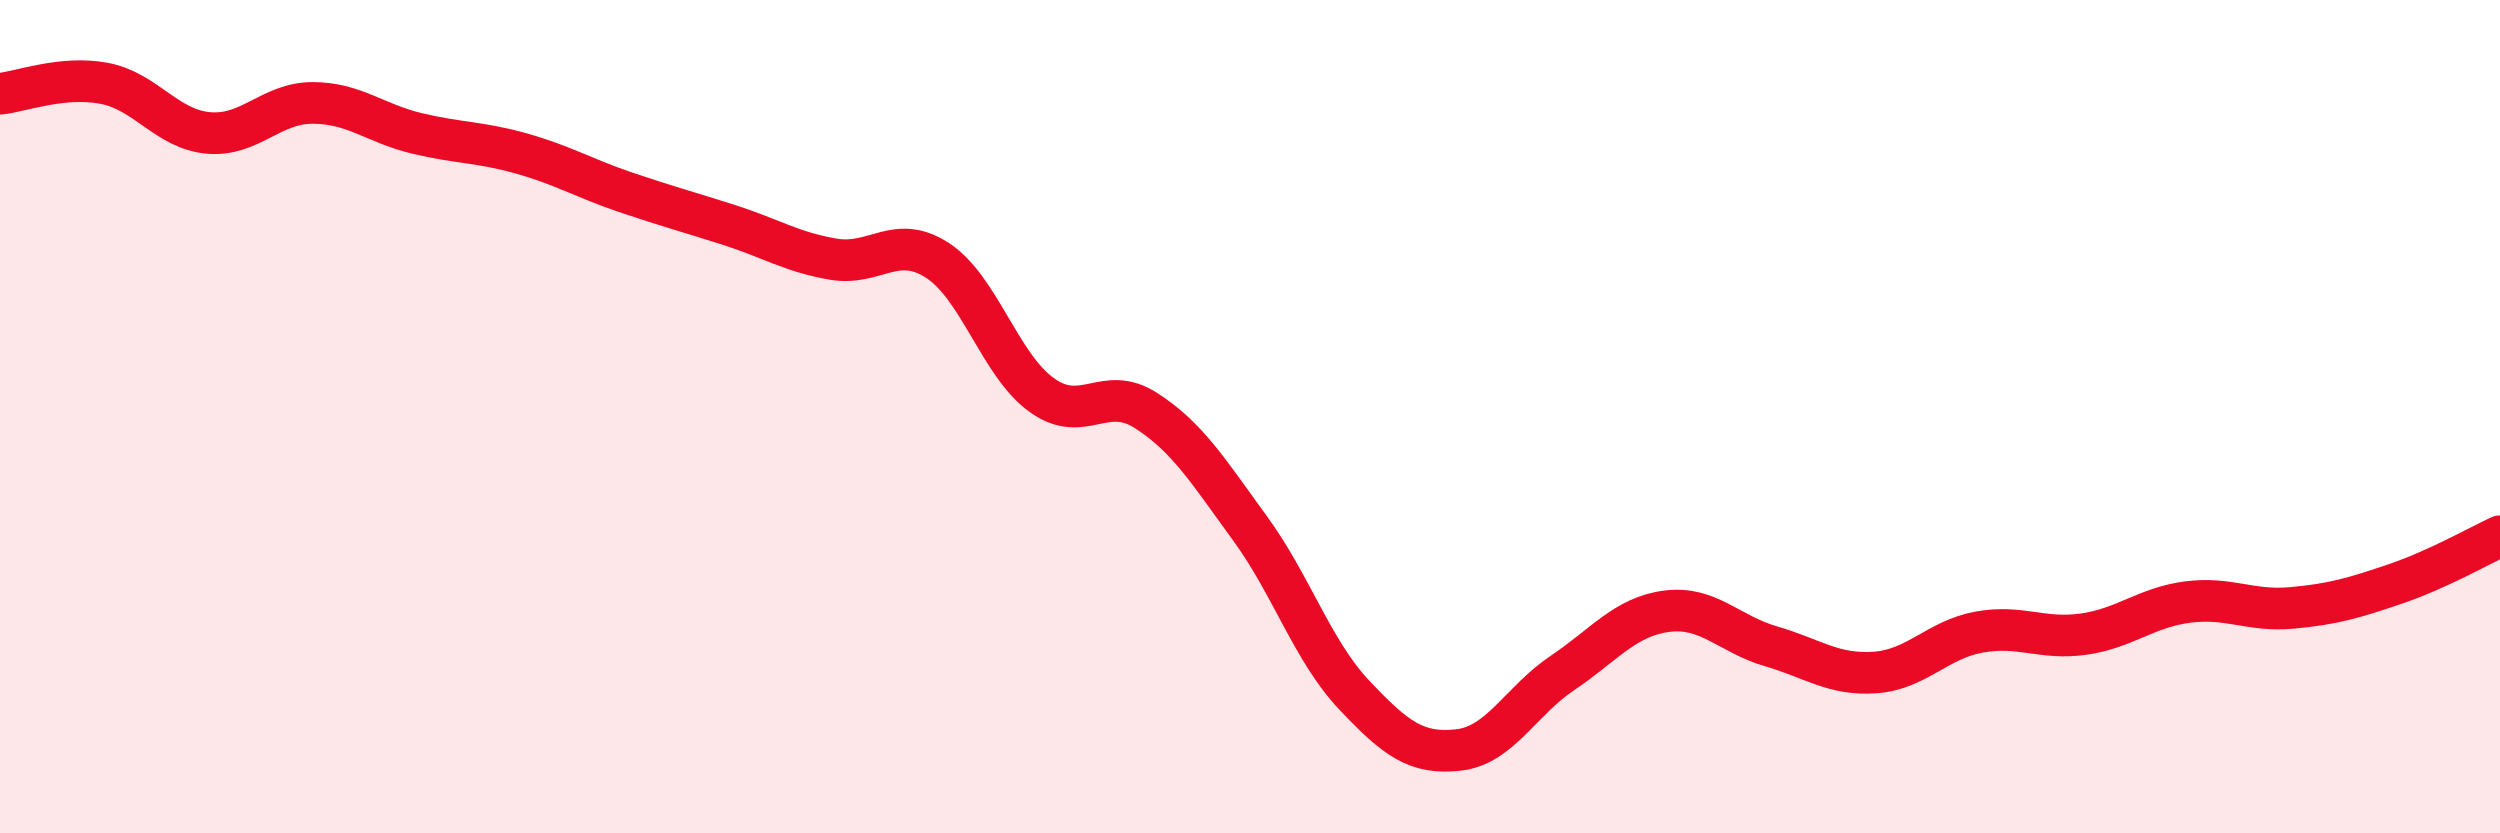 
    <svg width="60" height="20" viewBox="0 0 60 20" xmlns="http://www.w3.org/2000/svg">
      <path
        d="M 0,2.25 C 0.5,2.2 1.5,1.81 2.5,2 C 3.5,2.19 4,3.1 5,3.19 C 6,3.28 6.5,2.47 7.5,2.47 C 8.5,2.47 9,2.96 10,3.2 C 11,3.44 11.5,3.4 12.5,3.68 C 13.5,3.96 14,4.27 15,4.61 C 16,4.95 16.5,5.08 17.5,5.4 C 18.5,5.72 19,6.05 20,6.22 C 21,6.39 21.5,5.6 22.5,6.25 C 23.5,6.9 24,8.76 25,9.48 C 26,10.2 26.5,9.21 27.5,9.85 C 28.5,10.49 29,11.31 30,12.68 C 31,14.05 31.5,15.62 32.5,16.68 C 33.5,17.74 34,18.11 35,18 C 36,17.89 36.5,16.82 37.5,16.15 C 38.5,15.48 39,14.8 40,14.67 C 41,14.54 41.5,15.22 42.5,15.51 C 43.5,15.8 44,16.21 45,16.14 C 46,16.07 46.5,15.35 47.5,15.17 C 48.5,14.99 49,15.36 50,15.22 C 51,15.08 51.5,14.58 52.5,14.45 C 53.5,14.32 54,14.68 55,14.59 C 56,14.5 56.5,14.35 57.5,14.01 C 58.5,13.67 59.5,13.1 60,12.87L60 20L0 20Z"
        fill="#EB0A25"
        opacity="0.1"
        stroke-linecap="round"
        stroke-linejoin="round"
      />
      <path
        d="M 0,2.25 C 0.5,2.2 1.5,1.81 2.5,2 C 3.5,2.19 4,3.1 5,3.19 C 6,3.28 6.5,2.47 7.5,2.47 C 8.5,2.47 9,2.96 10,3.2 C 11,3.44 11.5,3.4 12.5,3.68 C 13.5,3.96 14,4.27 15,4.61 C 16,4.95 16.5,5.08 17.5,5.4 C 18.5,5.72 19,6.05 20,6.22 C 21,6.39 21.5,5.6 22.5,6.25 C 23.5,6.9 24,8.76 25,9.48 C 26,10.2 26.5,9.21 27.5,9.85 C 28.5,10.49 29,11.31 30,12.68 C 31,14.05 31.5,15.62 32.5,16.68 C 33.5,17.74 34,18.11 35,18 C 36,17.89 36.5,16.82 37.5,16.15 C 38.5,15.48 39,14.8 40,14.67 C 41,14.54 41.5,15.22 42.5,15.51 C 43.5,15.8 44,16.21 45,16.14 C 46,16.07 46.5,15.35 47.5,15.17 C 48.5,14.99 49,15.36 50,15.22 C 51,15.08 51.5,14.58 52.5,14.45 C 53.5,14.32 54,14.68 55,14.59 C 56,14.5 56.5,14.35 57.5,14.01 C 58.5,13.67 59.5,13.1 60,12.87"
        stroke="#EB0A25"
        stroke-width="1"
        fill="none"
        stroke-linecap="round"
        stroke-linejoin="round"
      />
    </svg>
  